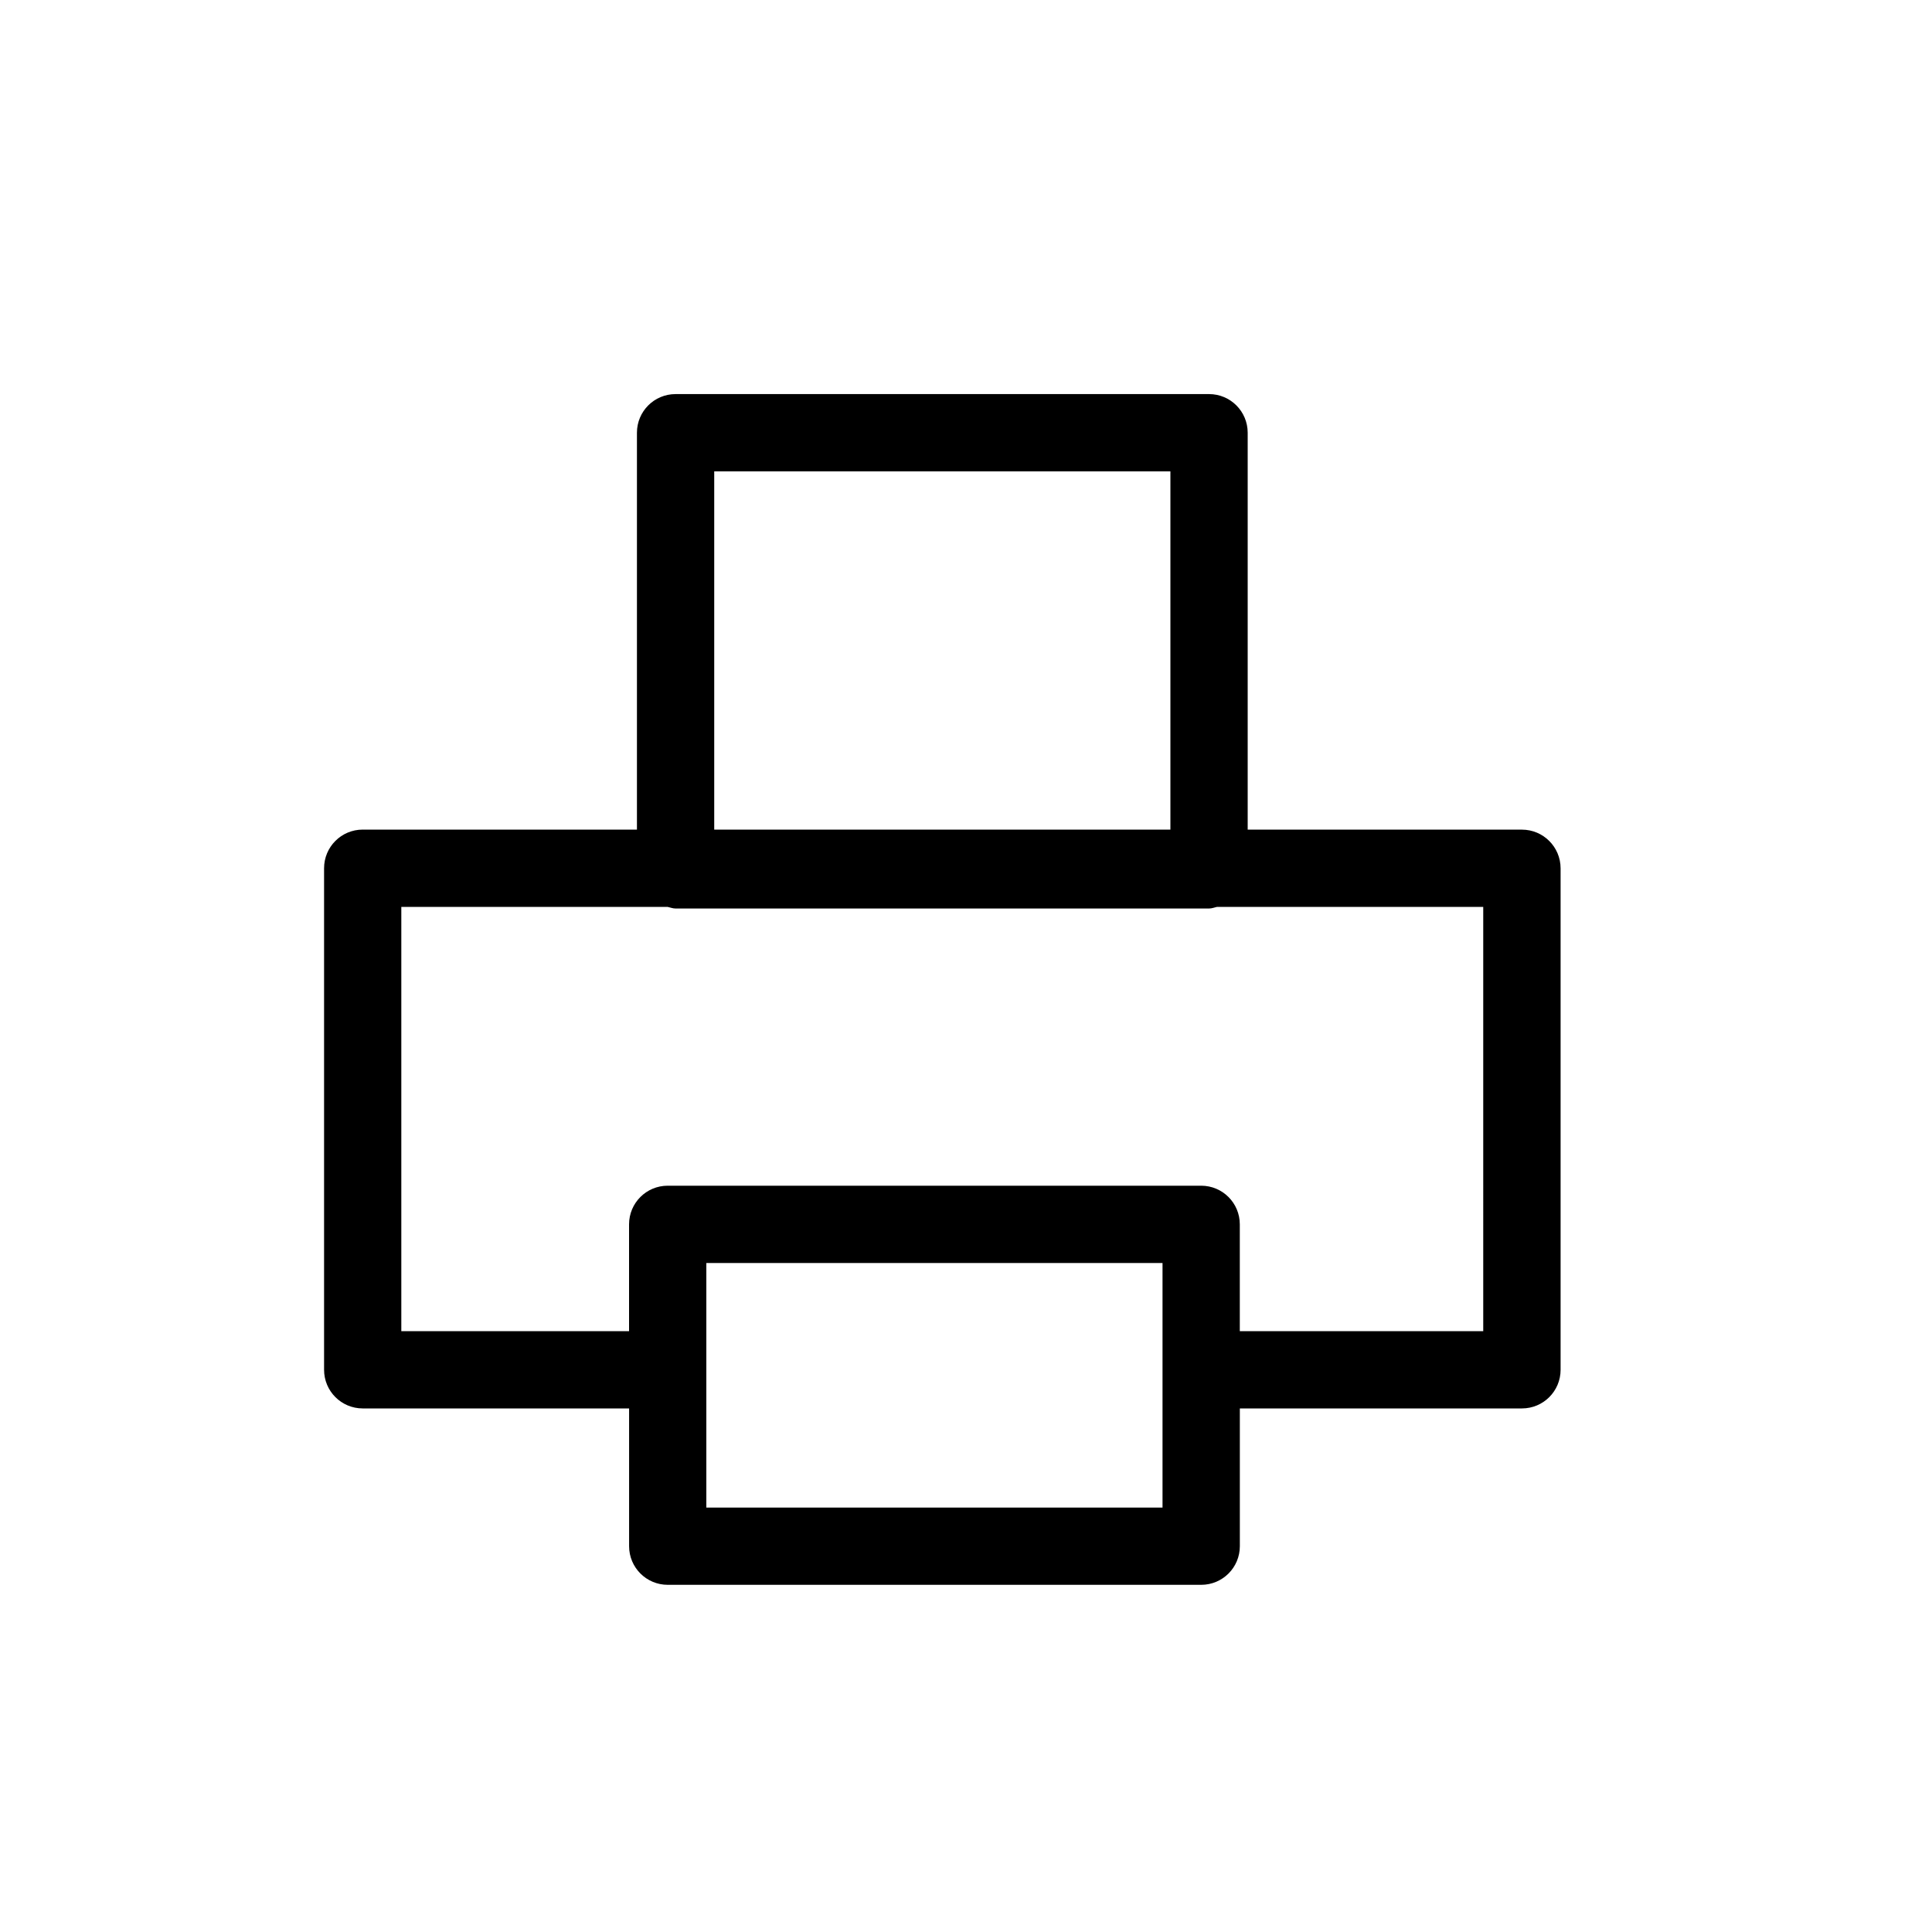 <?xml version="1.0" encoding="utf-8"?>

<!DOCTYPE svg PUBLIC "-//W3C//DTD SVG 1.1//EN" "http://www.w3.org/Graphics/SVG/1.1/DTD/svg11.dtd">
<!-- Скачано с сайта svg4.ru / Downloaded from svg4.ru -->
<svg fill="#000000" height="800px" width="800px" version="1.1" id="Layer_1" xmlns="http://www.w3.org/2000/svg" xmlns:xlink="http://www.w3.org/1999/xlink" 
	 viewBox="0 0 50 50" enable-background="new 0 0 50 50" xml:space="preserve">
<path d="M39.387,21.471H32.29V11.199c0-0.553-0.447-1-1-1H17.484c-0.553,0-1,0.447-1,1v10.271H9.387c-0.553,0-1,0.447-1,1V35.45
	c0,0.553,0.447,1,1,1h6.894v3.565c0,0.553,0.447,1,1,1h13.806c0.553,0,1-0.447,1-1V36.45h7.301c0.553,0,1-0.447,1-1V22.471
	C40.387,21.918,39.939,21.471,39.387,21.471z M18.484,12.199H30.29v9.271H18.484V12.199z M30.086,39.016H18.28v-6.329h11.806V39.016
	z M38.387,34.45h-6.301v-2.764c0-0.553-0.447-1-1-1H17.28c-0.553,0-1,0.447-1,1v2.764h-5.894V23.471h6.894
	c0.068,0.014,0.131,0.041,0.203,0.041H31.29c0.072,0,0.136-0.027,0.203-0.041h6.893V34.45z"/>
</svg>